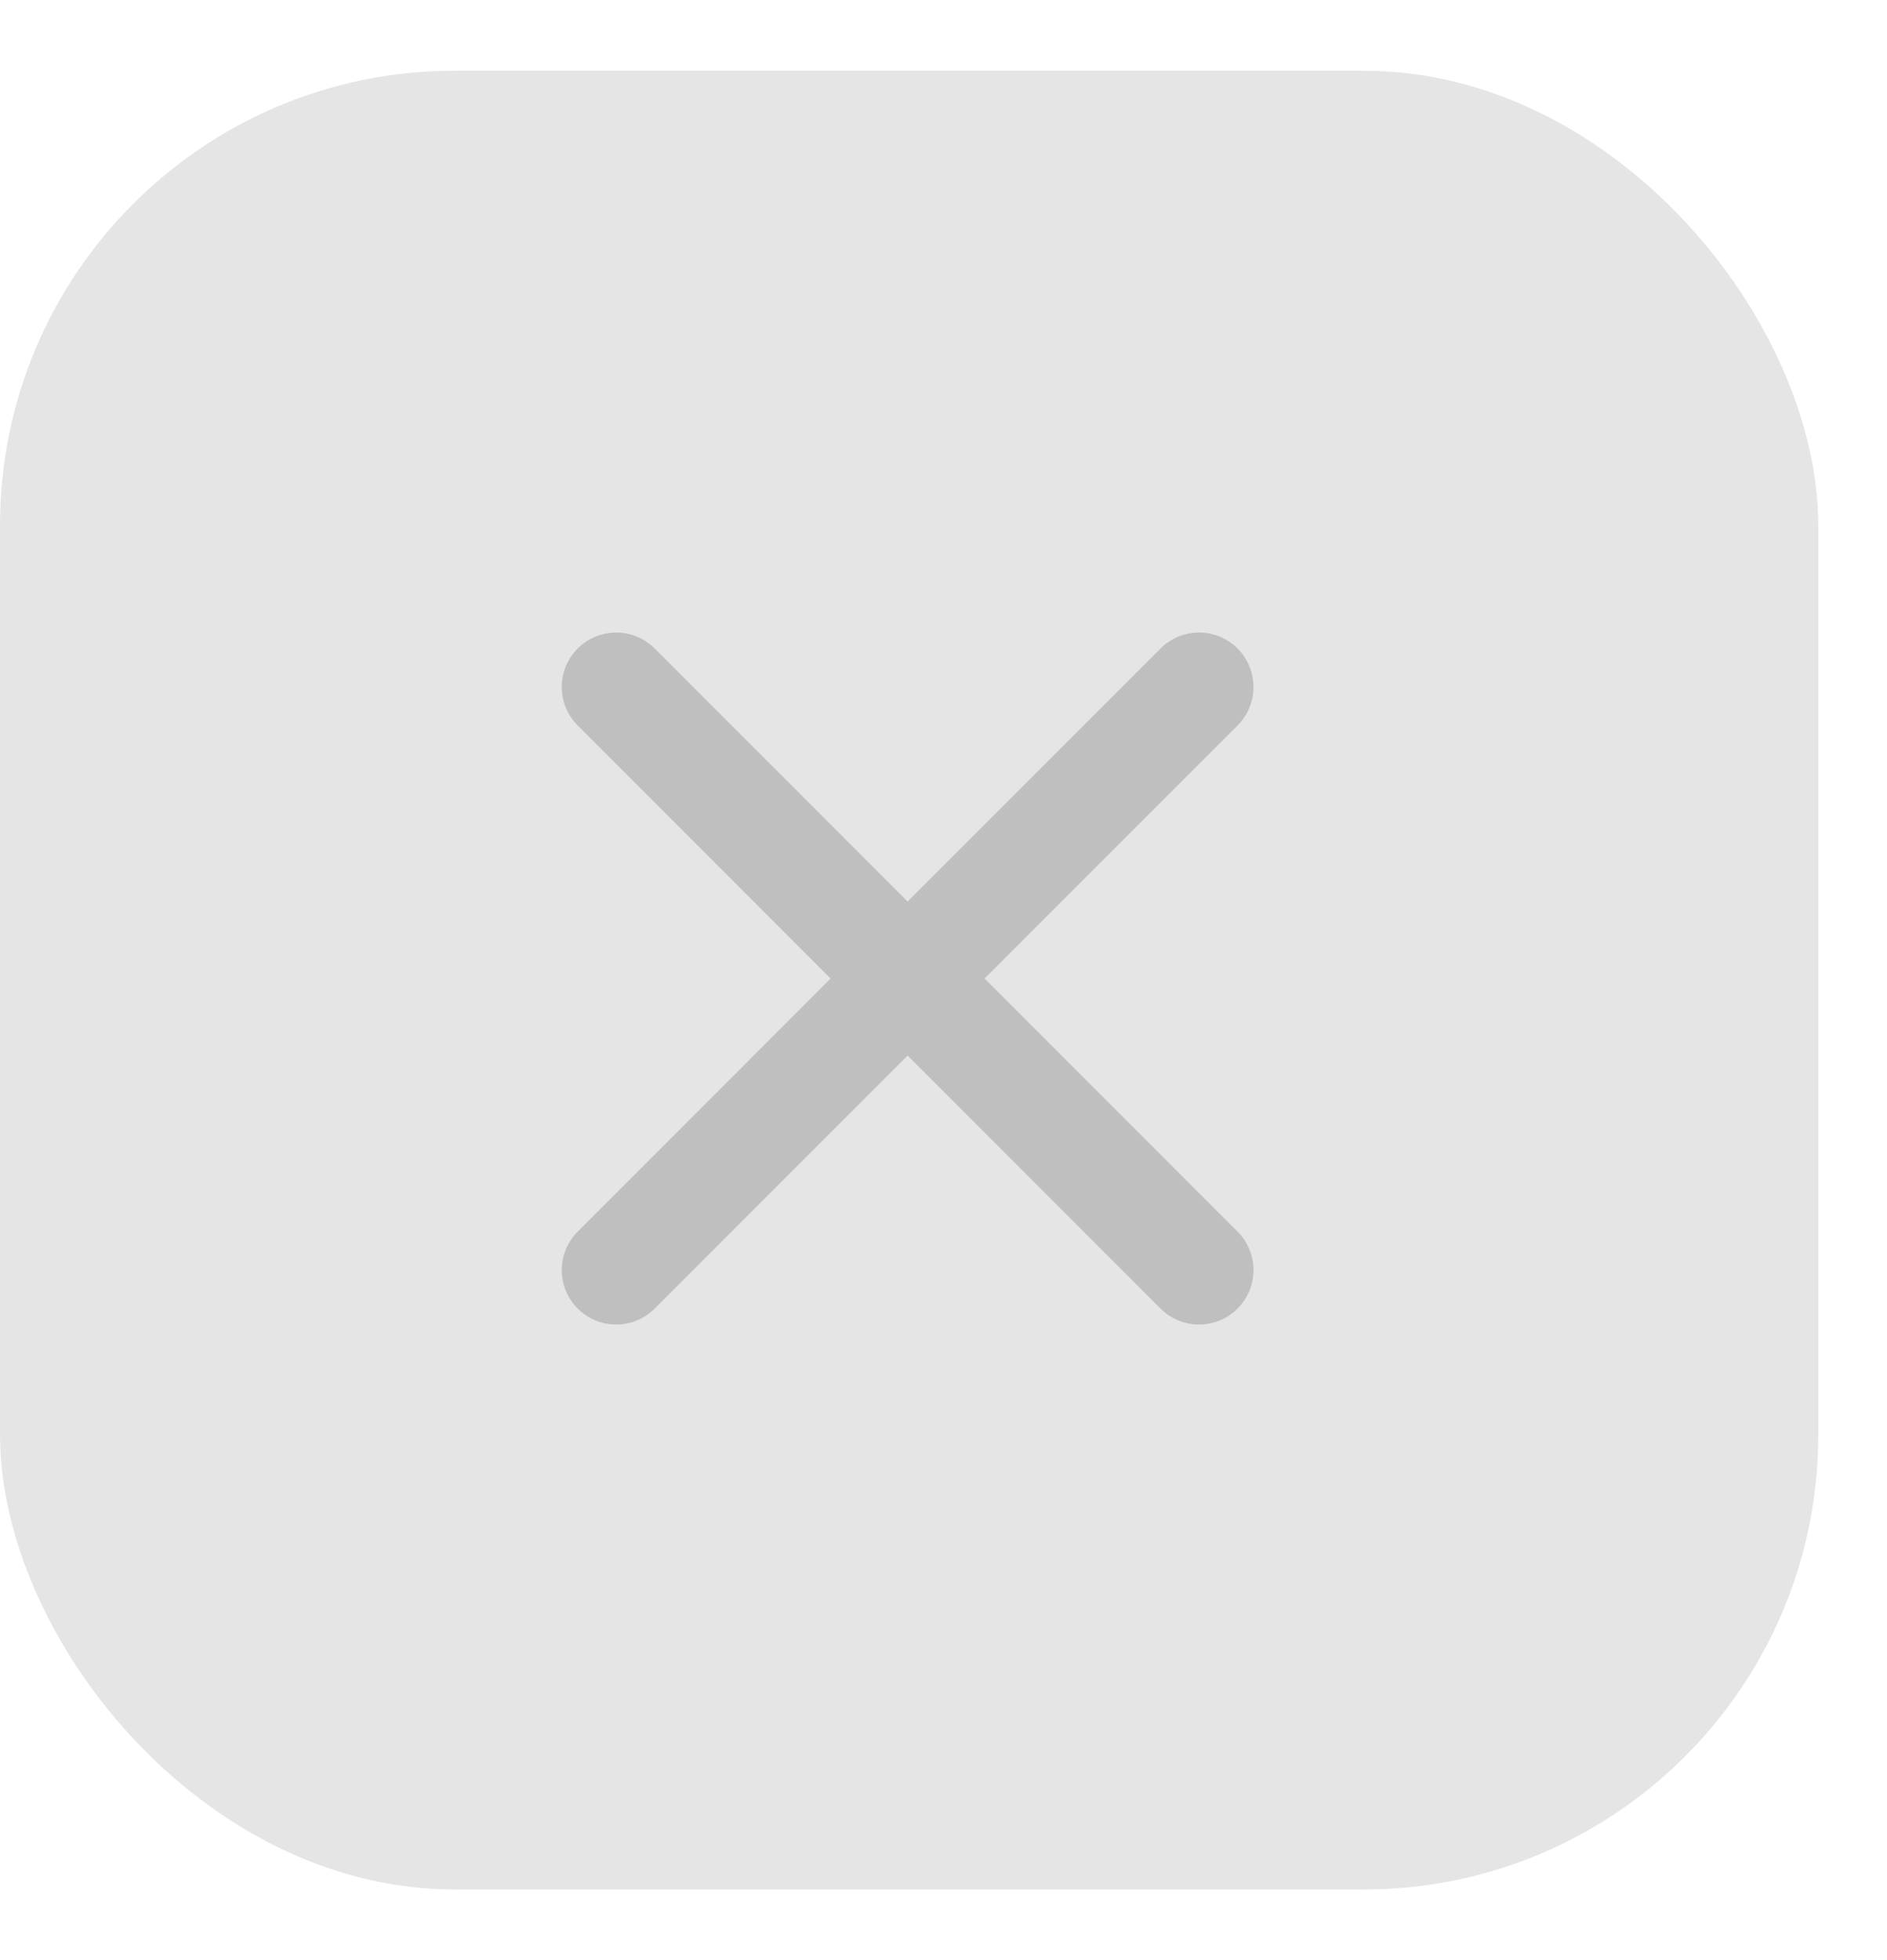 <svg width="26" height="27" viewBox="0 0 26 27" fill="none" xmlns="http://www.w3.org/2000/svg">
    <rect y=".974" width="25.053" height="25.053" rx="6.263" fill="#E5E5E5"/>
    <path d="M8.49 9.463l8.031 8.032M16.521 9.463L8.49 17.495" stroke="#BFBFBF" stroke-width="1.5" stroke-linecap="round" stroke-linejoin="round"/>
</svg>
